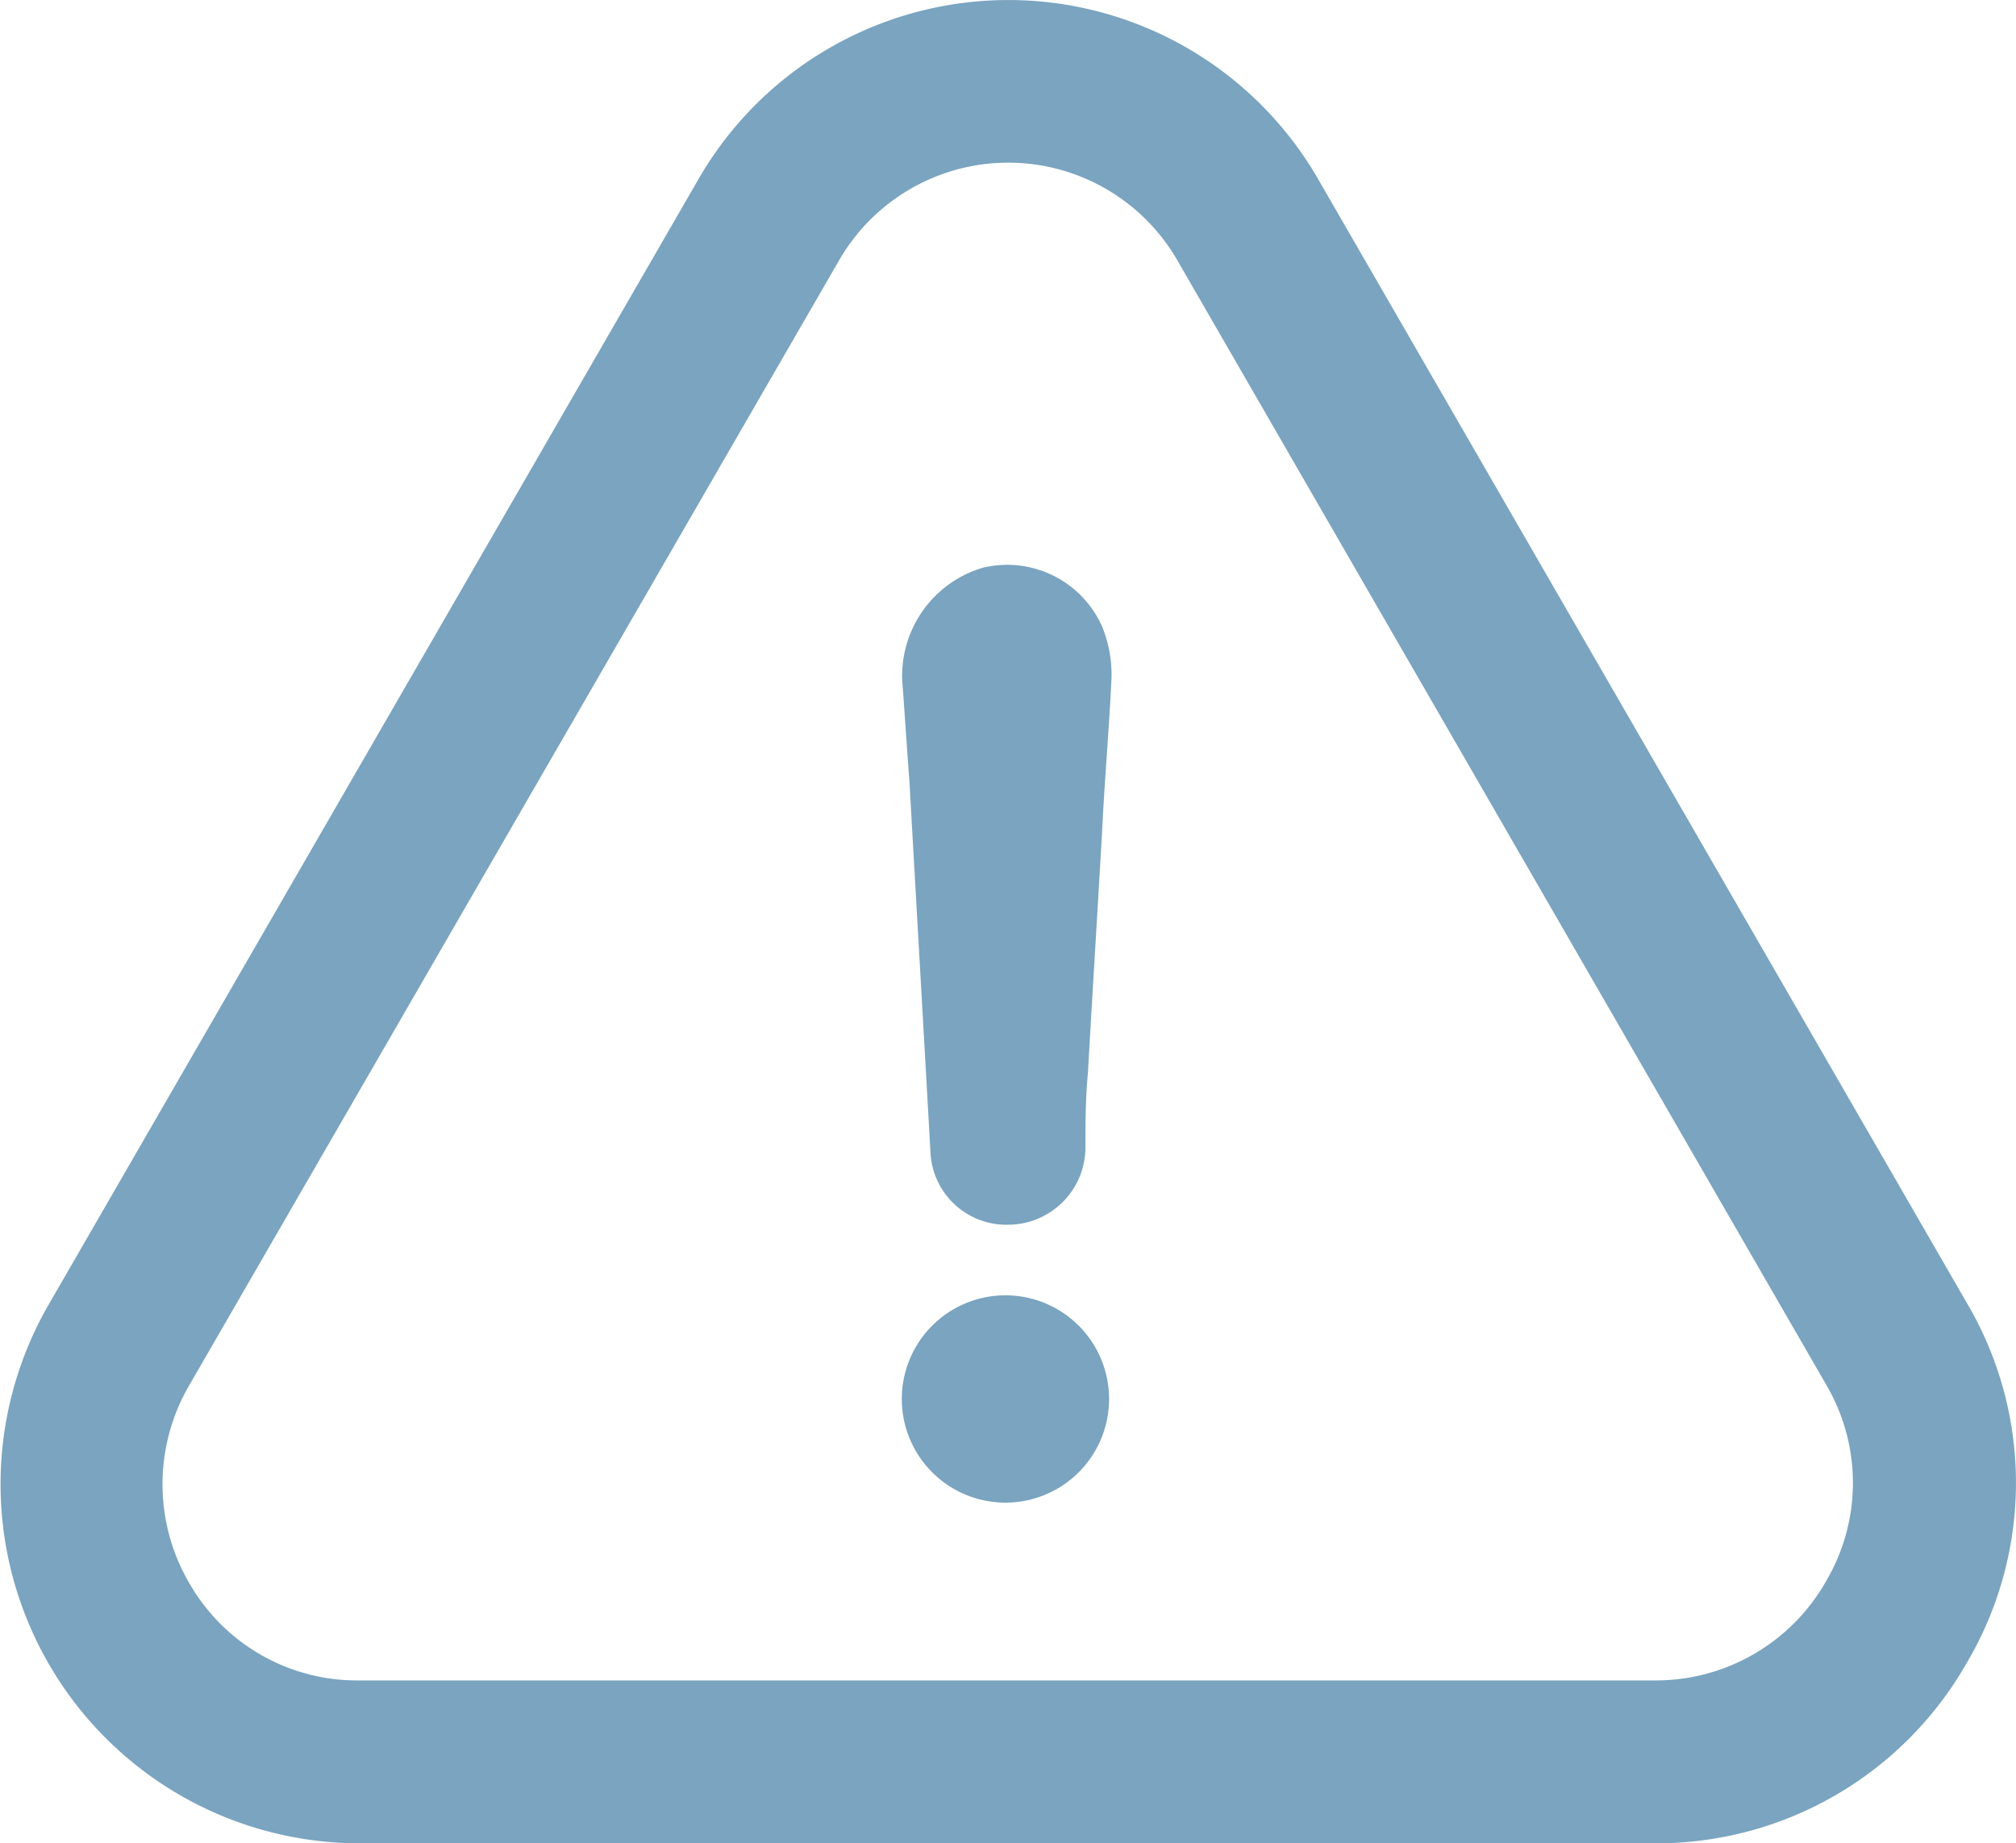<svg xmlns="http://www.w3.org/2000/svg" width="32" height="29.253" viewBox="0 0 32 29.253">
  <g id="warning" transform="translate(0 -20.882)">
    <g id="Group_5268" data-name="Group 5268" transform="translate(0 20.882)">
      <path id="Path_9081" data-name="Path 9081" d="M219.87,333.382a1.645,1.645,0,1,0,0,3.289,1.645,1.645,0,0,0,0-3.289Z" transform="translate(-203.87 -312.825)" fill="#7AA4C0"/>
      <path id="Path_9082" data-name="Path 9082" d="M31.221,47.267a5.616,5.616,0,0,0,.013-5.683l-10.3-17.84a5.676,5.676,0,0,0-9.854-.007L.764,41.6A5.7,5.7,0,0,0,5.7,50.135H26.274A5.665,5.665,0,0,0,31.221,47.267Zm-2.237-1.289a3.108,3.108,0,0,1-2.717,1.572H5.691A3.066,3.066,0,0,1,3.007,46.01,3.113,3.113,0,0,1,3,42.873L13.315,25.02a3.1,3.1,0,0,1,5.381.007L29,42.879A3.071,3.071,0,0,1,28.984,45.977Z" transform="translate(0 -20.882)" fill="#7AA4C0"/>
      <path id="Path_9083" data-name="Path 9083" d="M218.995,157.223a1.788,1.788,0,0,0-1.27,1.8c.039.52.072,1.046.112,1.566.112,1.98.224,3.921.335,5.9a1.205,1.205,0,0,0,1.23,1.158,1.23,1.23,0,0,0,1.23-1.2c0-.408,0-.783.039-1.2.072-1.27.151-2.539.224-3.809.039-.822.112-1.645.151-2.467a2.031,2.031,0,0,0-.151-.822A1.649,1.649,0,0,0,218.995,157.223Z" transform="translate(-203.403 -148.211)" fill="#7AA4C0"/>
    </g>
  </g>
</svg>
